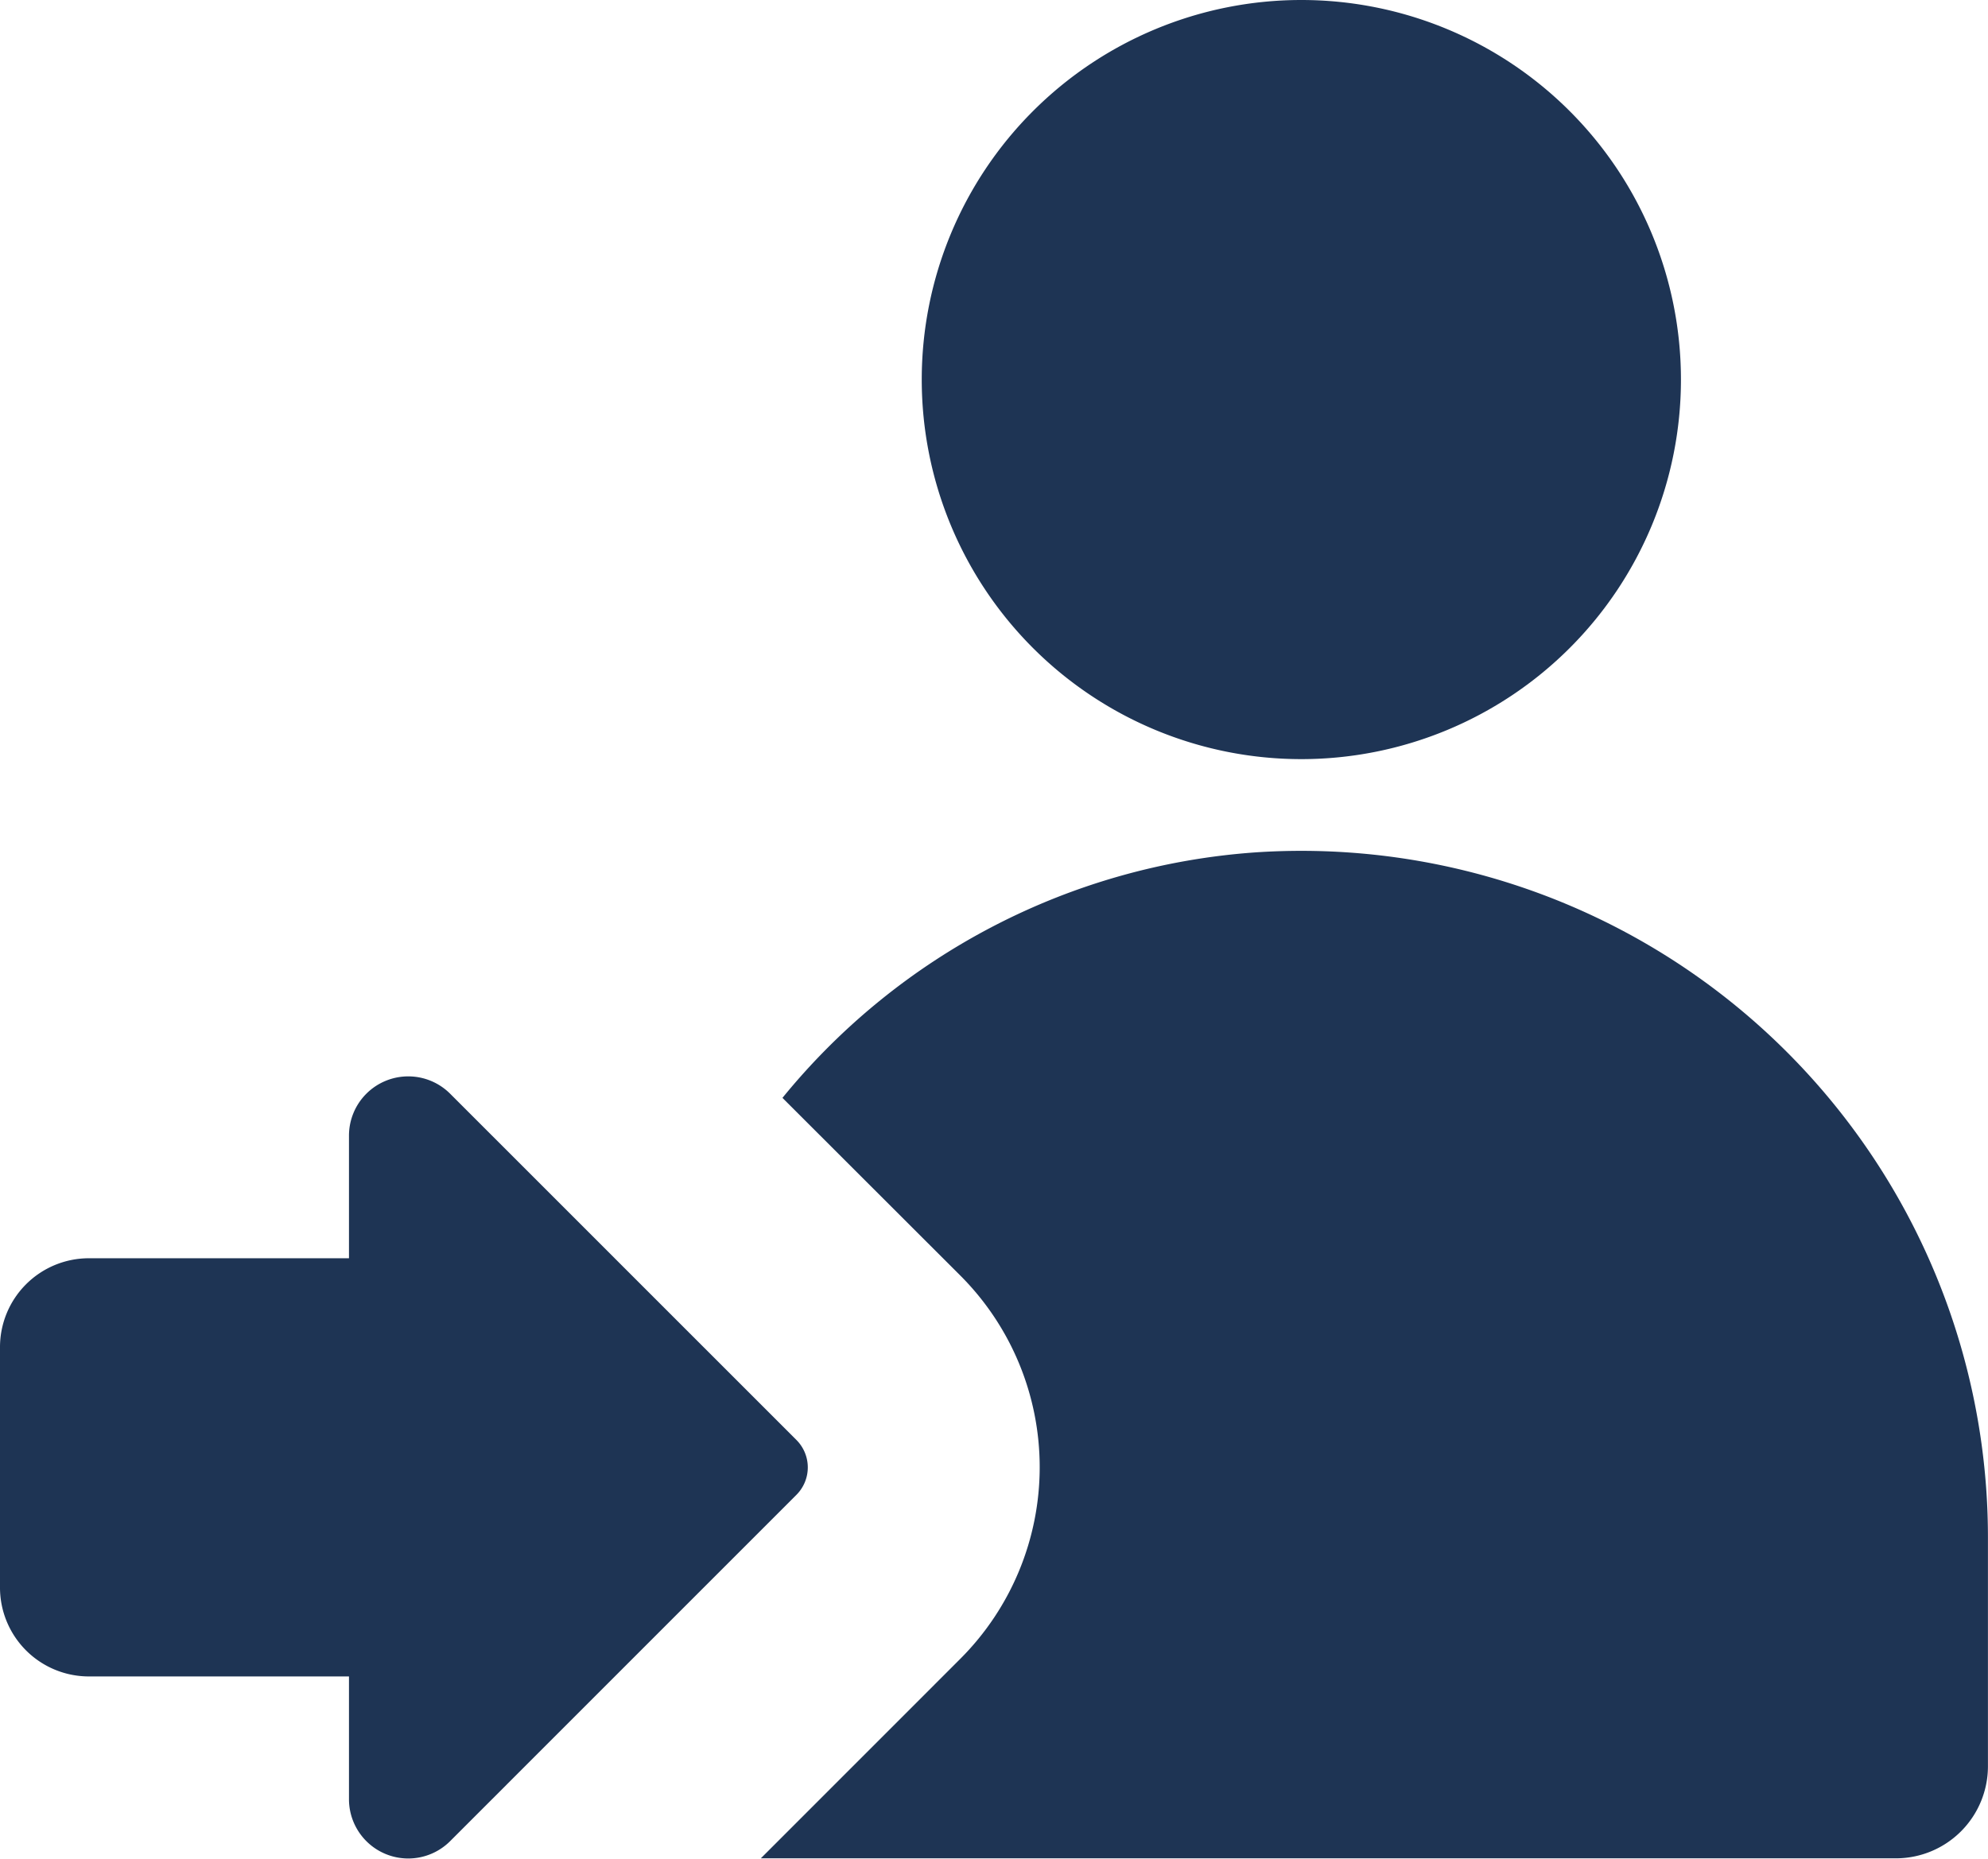 <svg xmlns="http://www.w3.org/2000/svg" xmlns:xlink="http://www.w3.org/1999/xlink" width="34.282" height="32.054" viewBox="0 0 34.282 32.054">
  <defs>
    <clipPath id="clip-path">
      <rect id="Rectangle_53" data-name="Rectangle 53" width="34.282" height="32.054" transform="translate(0 0)" fill="none"/>
    </clipPath>
  </defs>
  <g id="icon-clientintake" transform="translate(0 0)">
    <g id="Group_24" data-name="Group 24" clip-path="url(#clip-path)">
      <path id="Path_43" data-name="Path 43" d="M28.987,6.546A6.546,6.546,0,1,1,22.441,0a6.546,6.546,0,0,1,6.546,6.546" fill="#1e3454"/>
      <path id="Path_44" data-name="Path 44" d="M21.653,14.7a11.565,11.565,0,0,0-8.16,4.234L16.562,22a4.674,4.674,0,0,1,0,6.606l-3.442,3.443H32.694a1.588,1.588,0,0,0,1.587-1.588V26.518A11.841,11.841,0,0,0,21.653,14.7" fill="#1e3454"/>
      <path id="Path_45" data-name="Path 45" d="M13.734,24.834,7.763,18.863a1.022,1.022,0,0,0-1.745.722V21.7H1.533A1.533,1.533,0,0,0,0,23.236v4.142a1.533,1.533,0,0,0,1.533,1.534H6.018v2.117a1.022,1.022,0,0,0,1.745.723l5.971-5.972a.669.669,0,0,0,0-.946" fill="#1e3454"/>
    </g>
  </g>
</svg>
